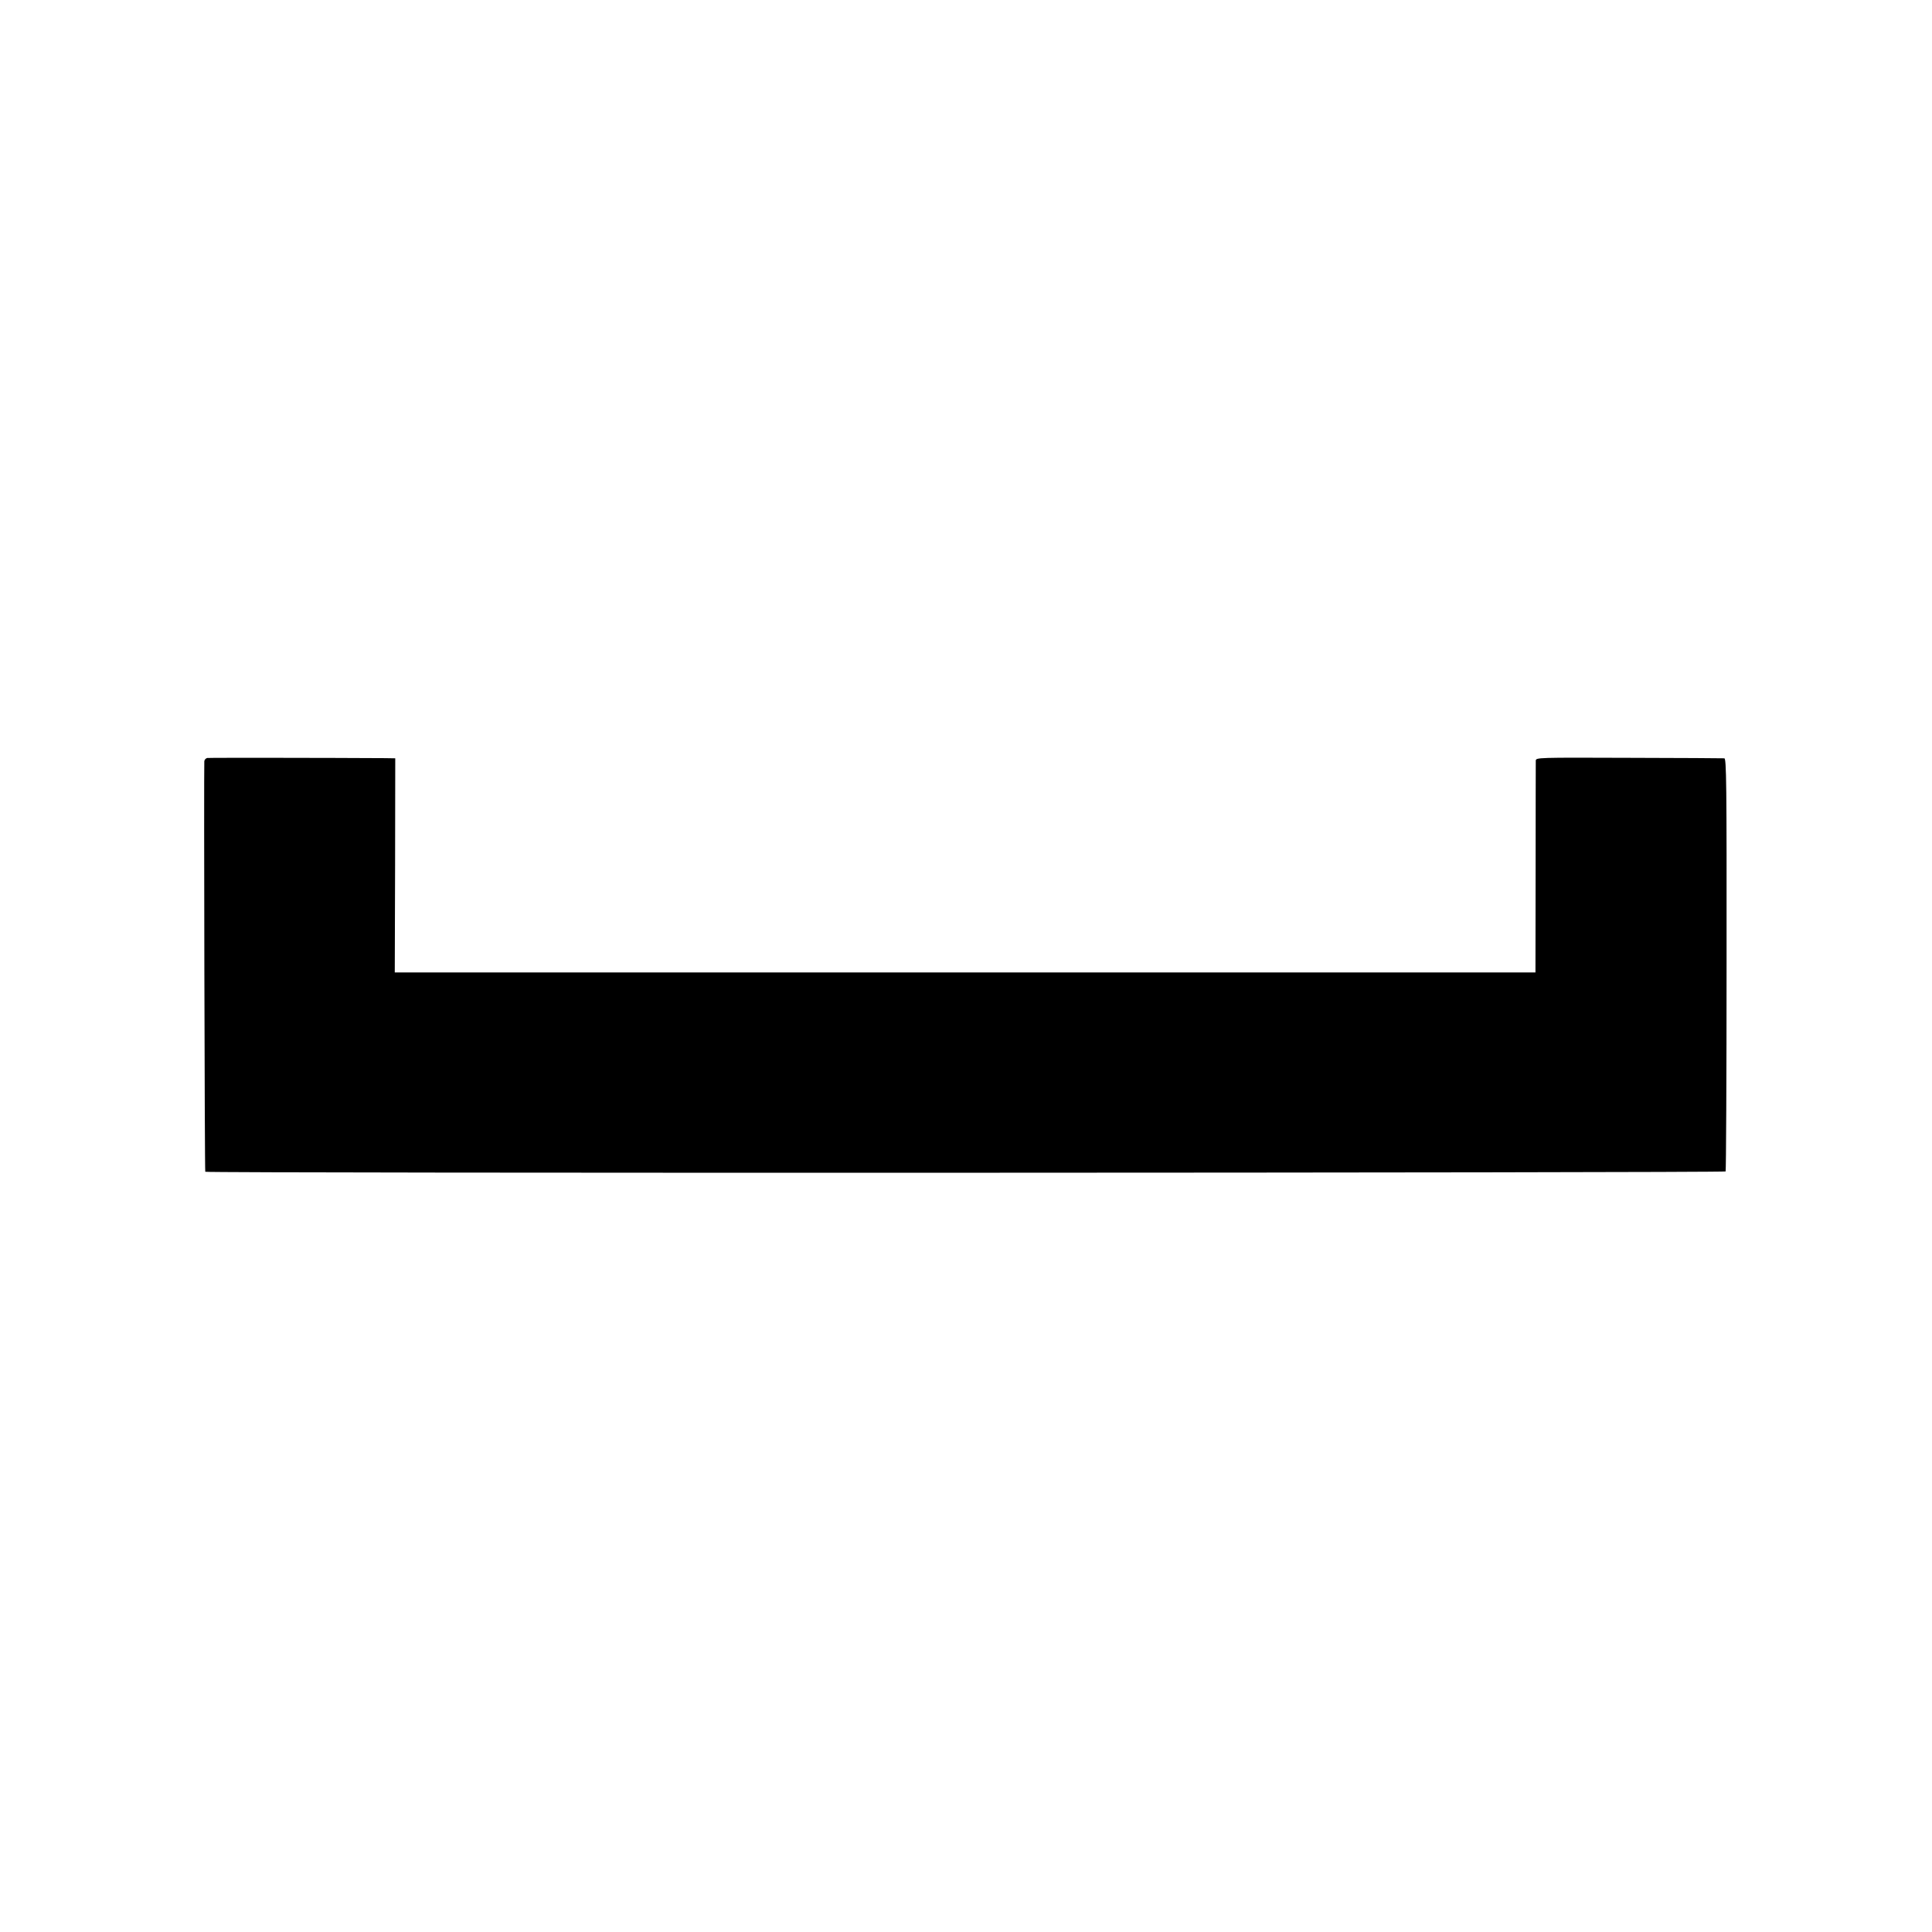 <?xml version="1.0" standalone="no"?>
<!DOCTYPE svg PUBLIC "-//W3C//DTD SVG 20010904//EN"
 "http://www.w3.org/TR/2001/REC-SVG-20010904/DTD/svg10.dtd">
<svg version="1.0" xmlns="http://www.w3.org/2000/svg"
 width="1200pt" height="1200pt" viewBox="0 0 1200 1200"
 preserveAspectRatio="xMidYMid meet">
<g transform="translate(0,1200) scale(0.1,-0.1)"
fill="#000000" stroke="none">
<path d="M1287 7292 c-9 -2 -17 -11 -18 -20 -3 -78 2 -2546 6 -2550 9 -10
9437 -7 9443 2 3 5 6 585 6 1288 1 1129 -1 1278 -14 1278 -8 1 -275 2 -593 3
-571 2 -577 2 -578 -18 0 -11 -1 -311 -1 -667 l-1 -648 -3542 0 -3543 0 2 665
1 665 -65 1 c-326 2 -1090 3 -1103 1z"/>
</g>
</svg>
